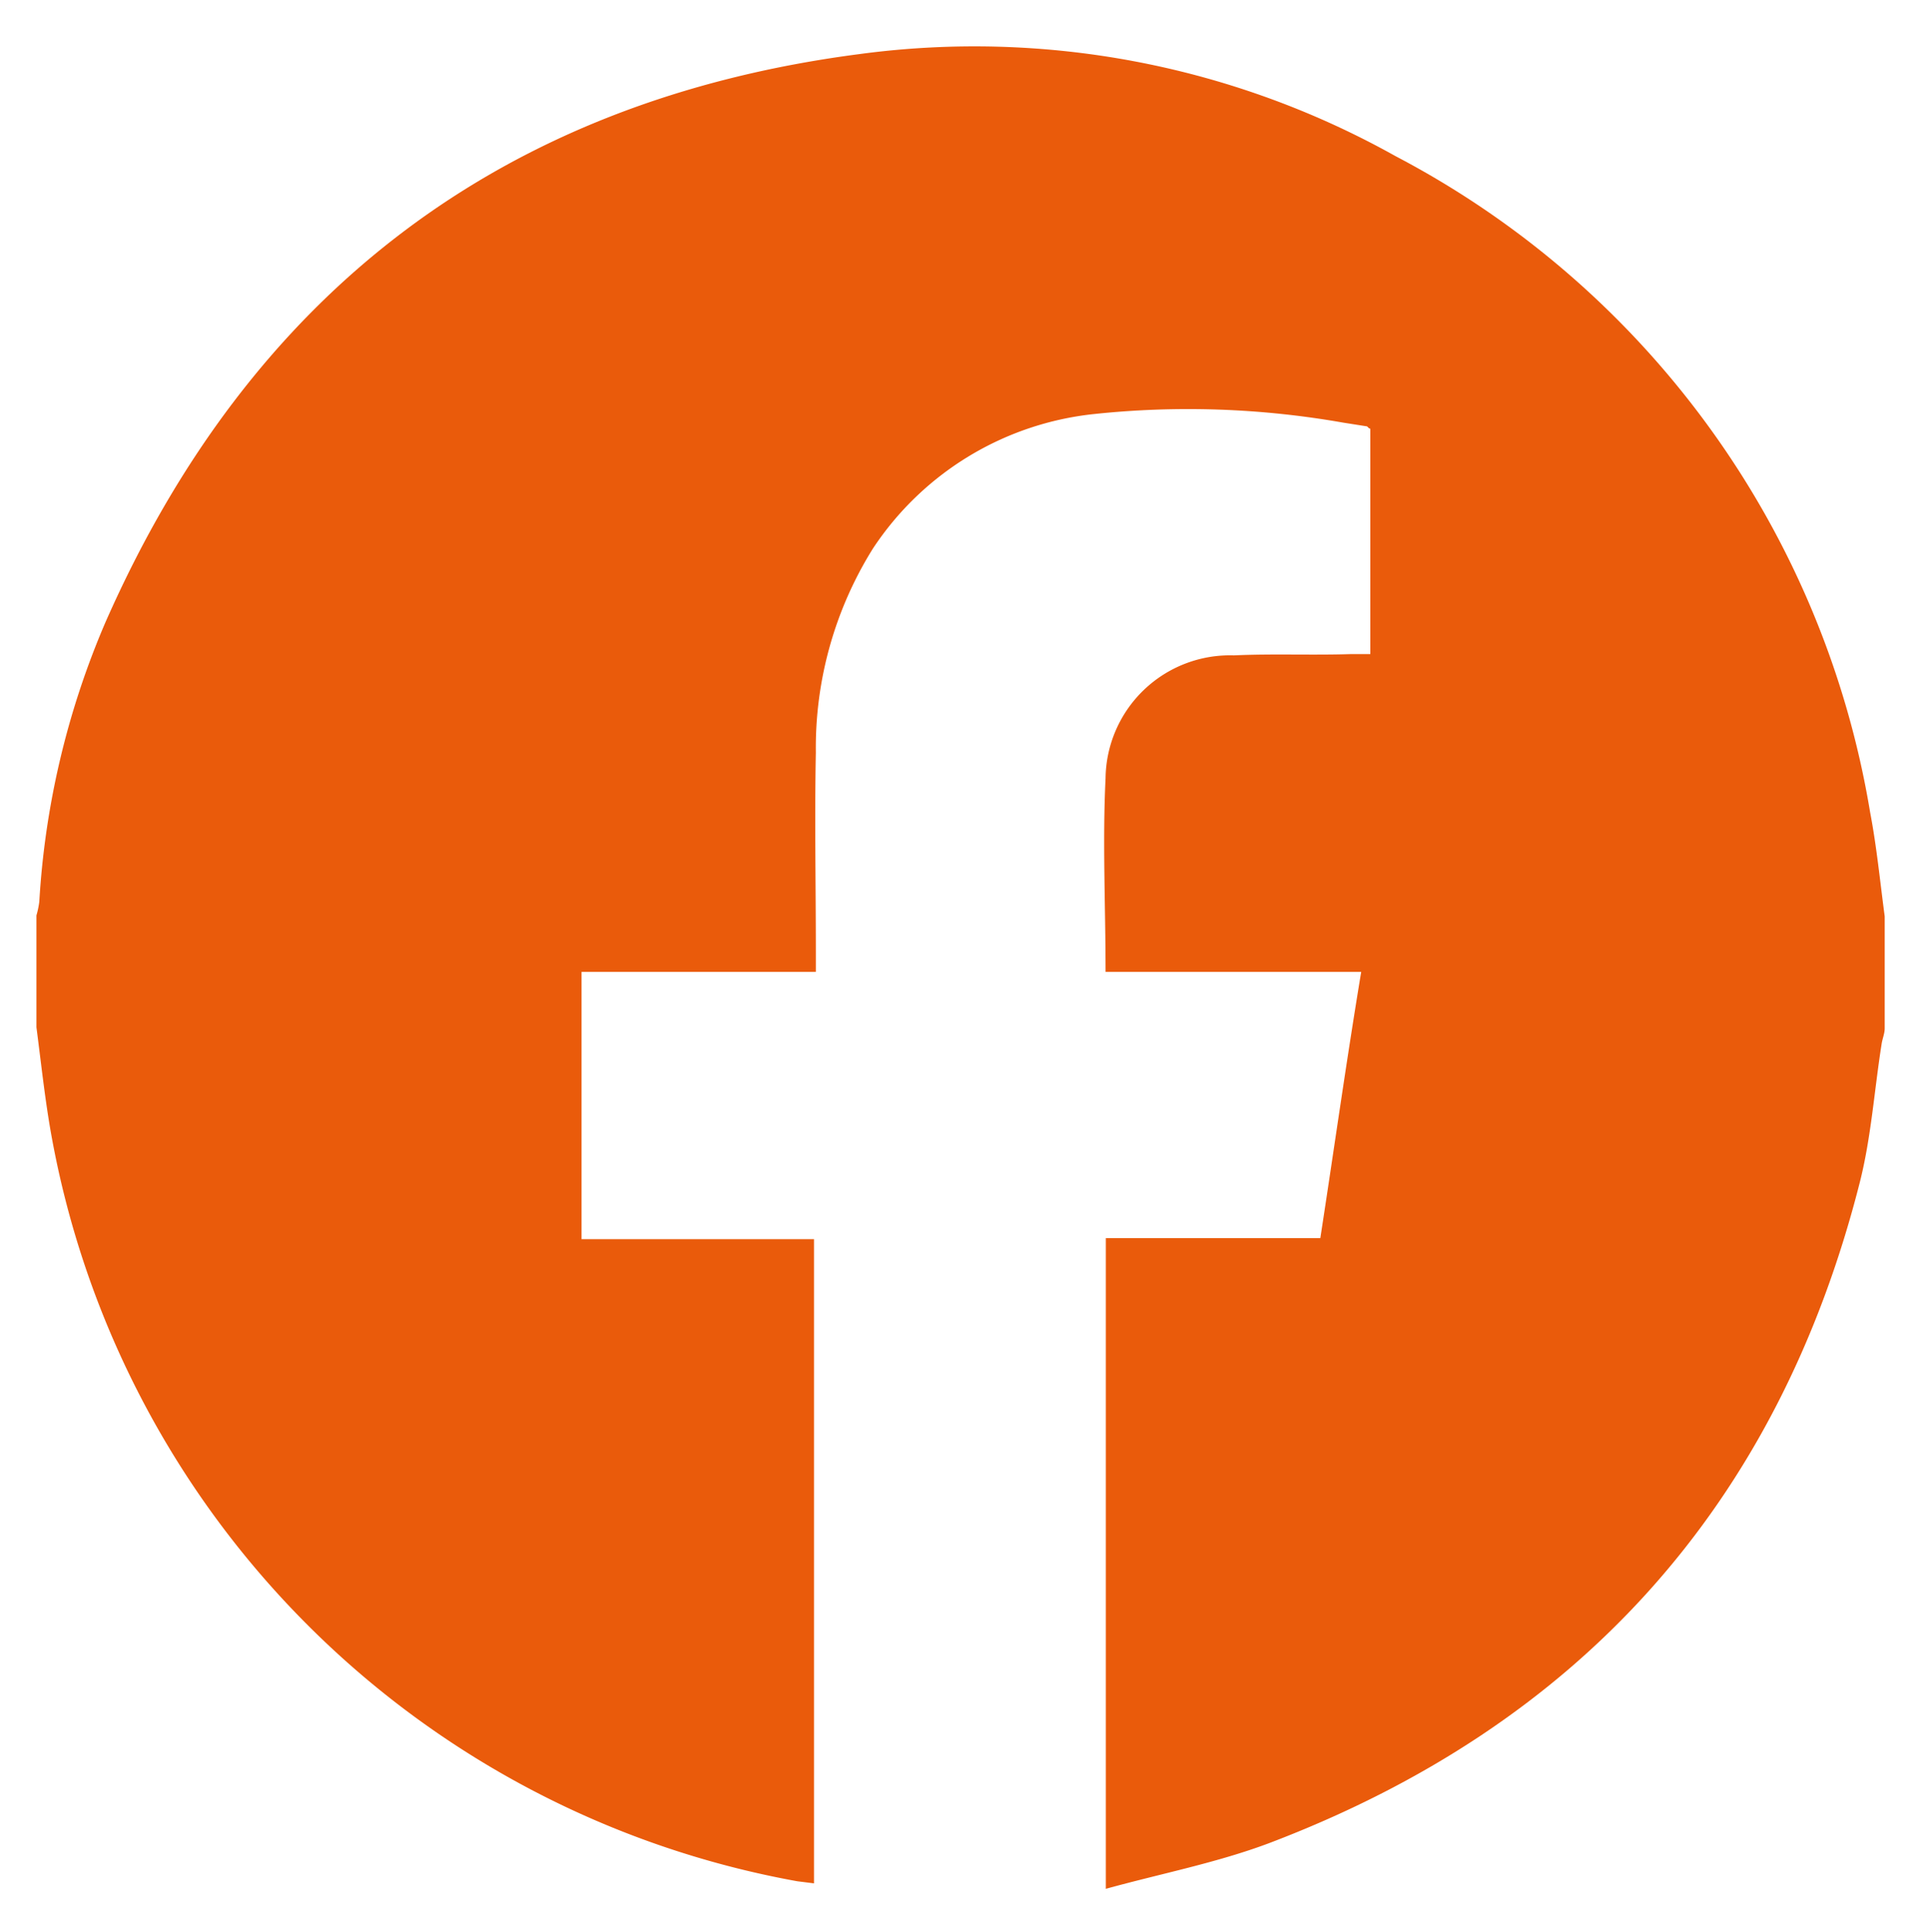 <svg id="facebook" xmlns="http://www.w3.org/2000/svg" viewBox="0 0 74.14 74.22"><defs><style>.cls-1{fill:#ea5b0b;}</style></defs><title>facebook</title><path class="cls-1" d="M1.4,39.47v-4.3a3.33,3.33,0,0,0,.11-.53A31.89,31.89,0,0,1,4.05,23.91C9.62,11.26,19.28,3.87,33,2.08A33.12,33.12,0,0,1,53.61,6,34.9,34.9,0,0,1,71.84,31.21c.25,1.31.38,2.64.56,4v4.3c0,.2-.09.4-.12.61-.28,1.77-.4,3.59-.84,5.32-3.15,12.39-10.77,20.85-22.7,25.38-2,.75-4.12,1.16-6.26,1.75v-25h8.24c.53-3.44,1-6.79,1.57-10.23H42.47c0-2.54-.12-5,0-7.44a4.78,4.78,0,0,1,4.93-4.72c1.5-.07,3,0,4.51-.05h.73V16.47c-.07,0-.1-.09-.14-.09l-.89-.14a34.34,34.34,0,0,0-9.6-.33,11.64,11.64,0,0,0-8.48,5.17,14.46,14.46,0,0,0-2.19,7.83c-.05,2.54,0,5.09,0,7.63v.8h-9V47.61h8.93V72.36l-.64-.08A35.54,35.54,0,0,1,1.93,43.37C1.71,42.08,1.57,40.77,1.4,39.47Z"/></svg>